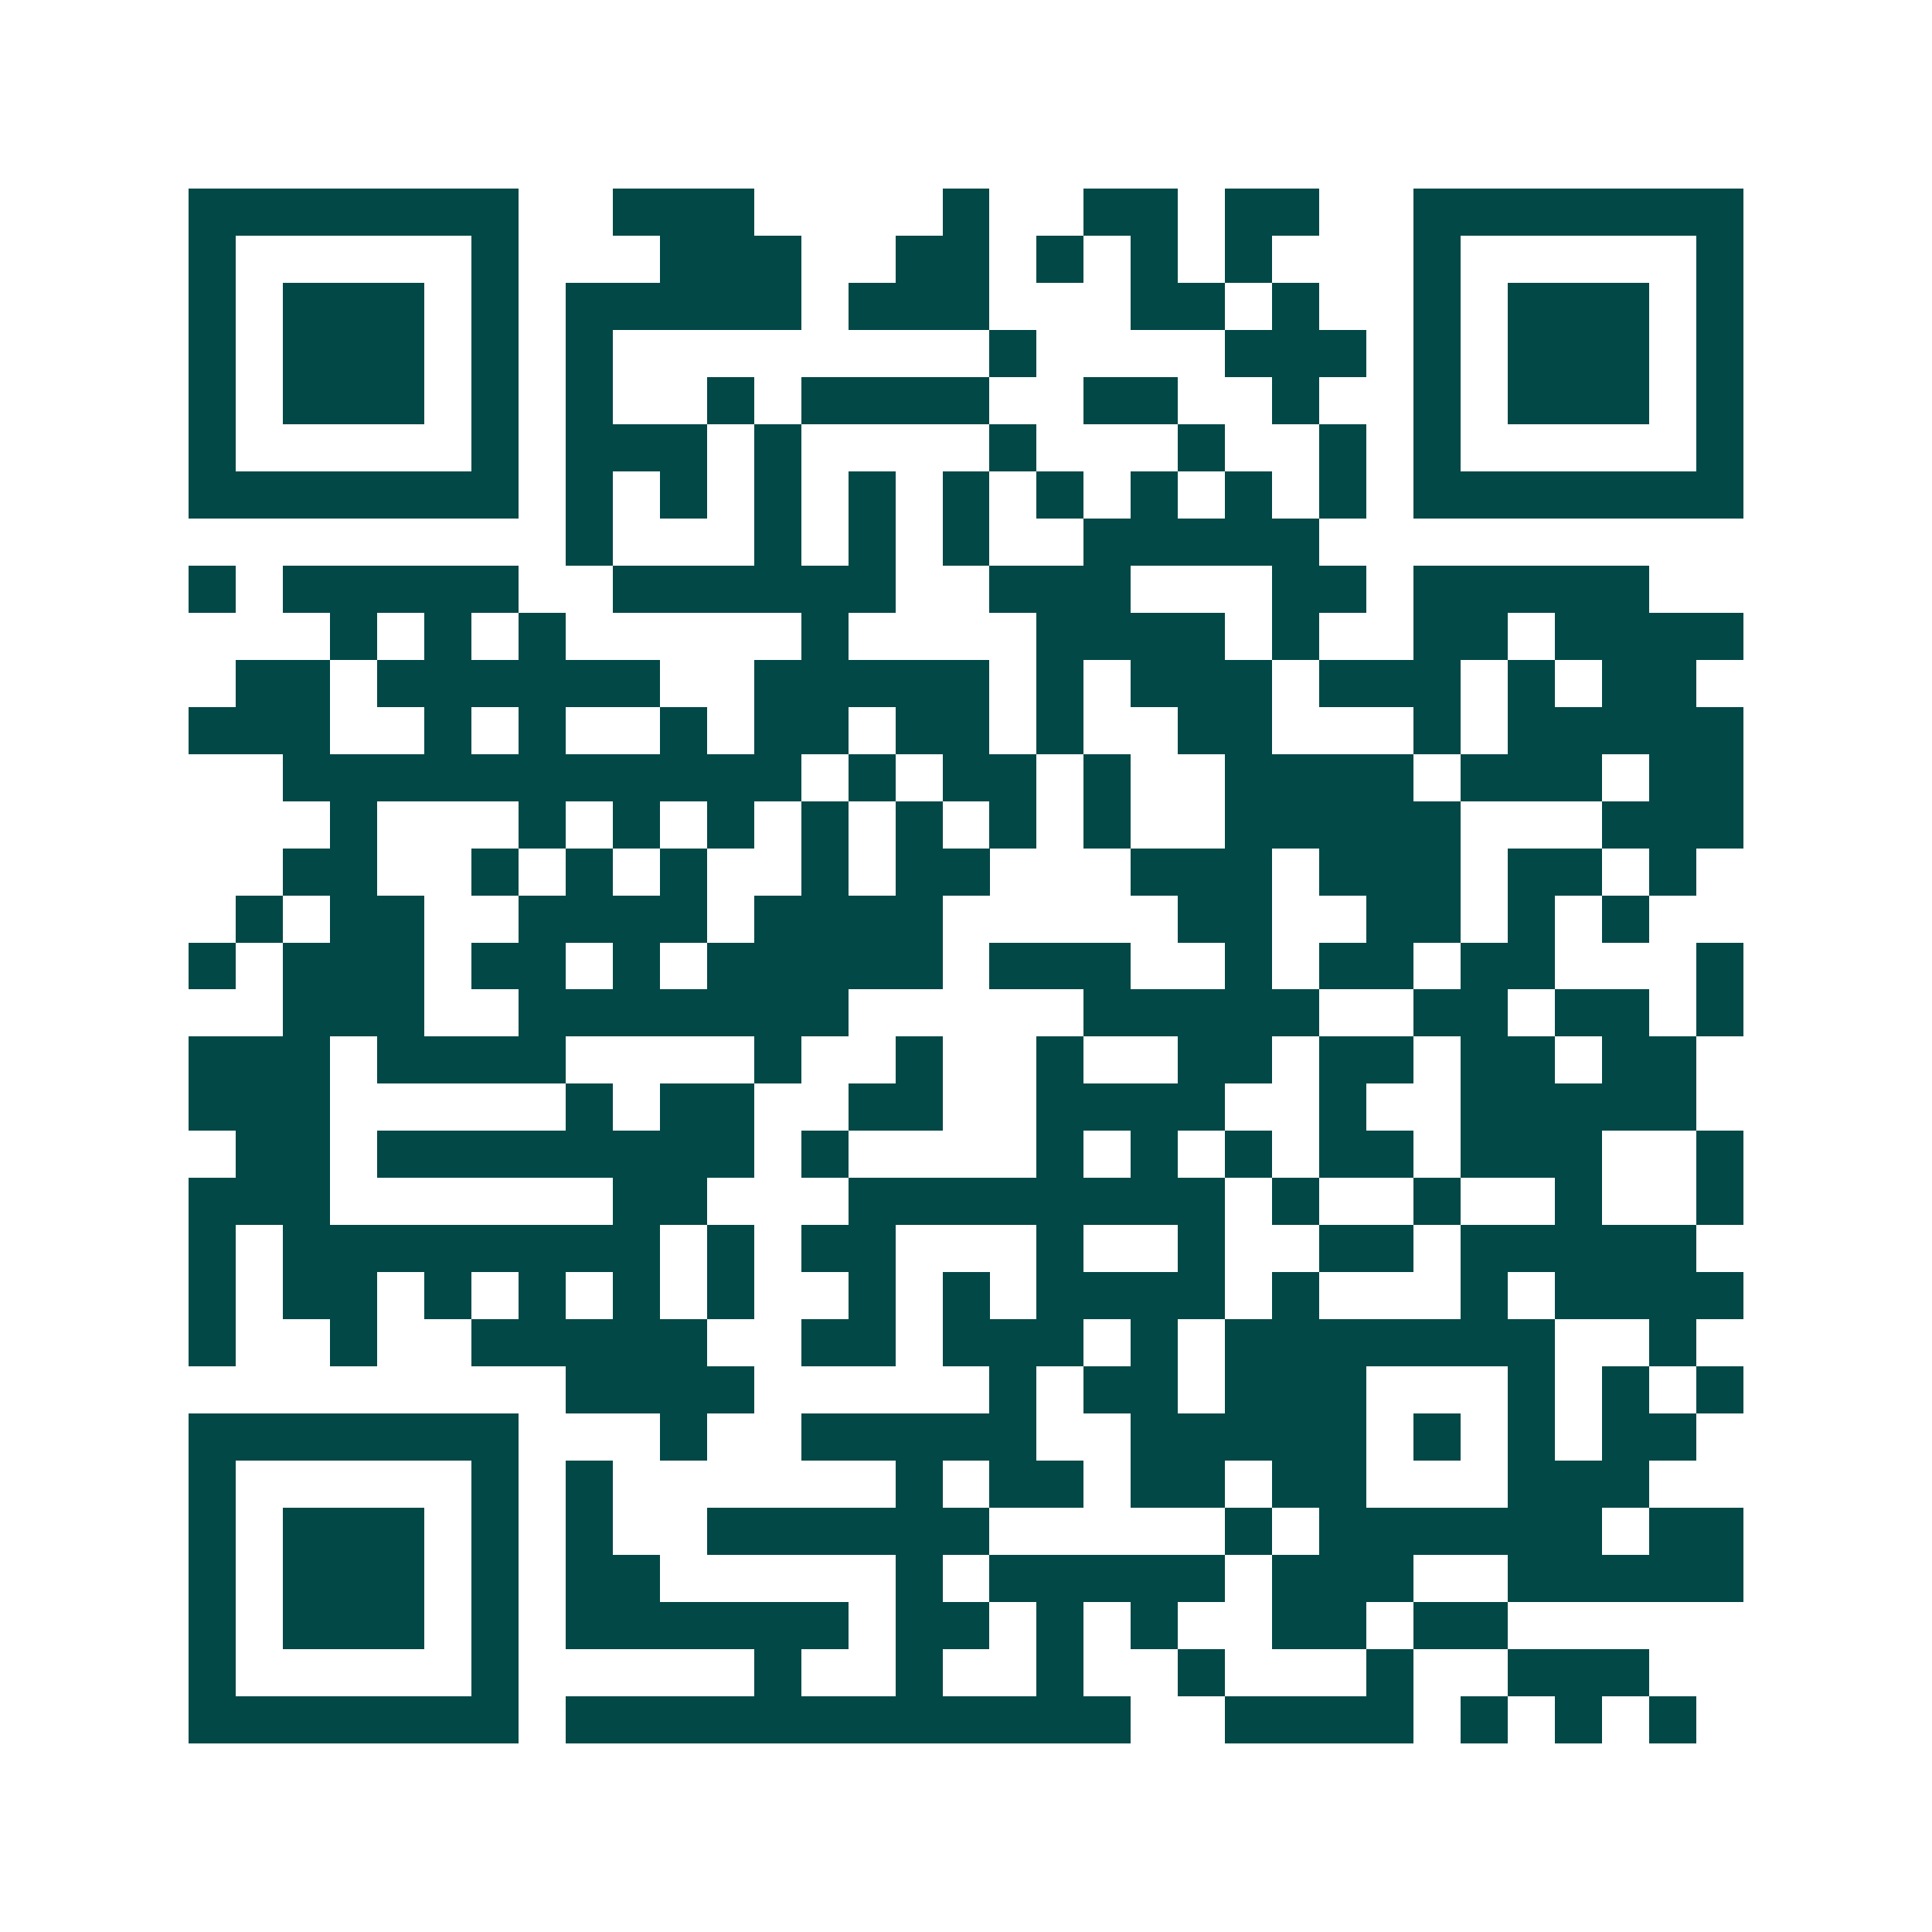<svg xmlns="http://www.w3.org/2000/svg" width="200" height="200" viewBox="0 0 41 41" shape-rendering="crispEdges"><path fill="#ffffff" d="M0 0h41v41H0z"/><path stroke="#014847" d="M4 4.5h7m2 0h3m4 0h1m2 0h2m1 0h2m2 0h7M4 5.5h1m5 0h1m3 0h3m2 0h2m1 0h1m1 0h1m1 0h1m3 0h1m5 0h1M4 6.5h1m1 0h3m1 0h1m1 0h5m1 0h3m3 0h2m1 0h1m2 0h1m1 0h3m1 0h1M4 7.5h1m1 0h3m1 0h1m1 0h1m8 0h1m4 0h3m1 0h1m1 0h3m1 0h1M4 8.5h1m1 0h3m1 0h1m1 0h1m2 0h1m1 0h4m2 0h2m2 0h1m2 0h1m1 0h3m1 0h1M4 9.5h1m5 0h1m1 0h3m1 0h1m4 0h1m3 0h1m2 0h1m1 0h1m5 0h1M4 10.5h7m1 0h1m1 0h1m1 0h1m1 0h1m1 0h1m1 0h1m1 0h1m1 0h1m1 0h1m1 0h7M12 11.5h1m3 0h1m1 0h1m1 0h1m2 0h5M4 12.5h1m1 0h5m2 0h6m2 0h3m3 0h2m1 0h5M7 13.5h1m1 0h1m1 0h1m5 0h1m4 0h4m1 0h1m2 0h2m1 0h4M5 14.5h2m1 0h6m2 0h5m1 0h1m1 0h3m1 0h3m1 0h1m1 0h2M4 15.5h3m2 0h1m1 0h1m2 0h1m1 0h2m1 0h2m1 0h1m2 0h2m3 0h1m1 0h5M6 16.5h11m1 0h1m1 0h2m1 0h1m2 0h4m1 0h3m1 0h2M7 17.5h1m3 0h1m1 0h1m1 0h1m1 0h1m1 0h1m1 0h1m1 0h1m2 0h5m3 0h3M6 18.5h2m2 0h1m1 0h1m1 0h1m2 0h1m1 0h2m3 0h3m1 0h3m1 0h2m1 0h1M5 19.5h1m1 0h2m2 0h4m1 0h4m5 0h2m2 0h2m1 0h1m1 0h1M4 20.5h1m1 0h3m1 0h2m1 0h1m1 0h5m1 0h3m2 0h1m1 0h2m1 0h2m3 0h1M6 21.5h3m2 0h7m5 0h5m2 0h2m1 0h2m1 0h1M4 22.5h3m1 0h4m4 0h1m2 0h1m2 0h1m2 0h2m1 0h2m1 0h2m1 0h2M4 23.5h3m5 0h1m1 0h2m2 0h2m2 0h4m2 0h1m2 0h5M5 24.5h2m1 0h8m1 0h1m4 0h1m1 0h1m1 0h1m1 0h2m1 0h3m2 0h1M4 25.5h3m6 0h2m3 0h8m1 0h1m2 0h1m2 0h1m2 0h1M4 26.5h1m1 0h8m1 0h1m1 0h2m3 0h1m2 0h1m2 0h2m1 0h5M4 27.5h1m1 0h2m1 0h1m1 0h1m1 0h1m1 0h1m2 0h1m1 0h1m1 0h4m1 0h1m3 0h1m1 0h4M4 28.5h1m2 0h1m2 0h5m2 0h2m1 0h3m1 0h1m1 0h7m2 0h1M12 29.5h4m5 0h1m1 0h2m1 0h3m3 0h1m1 0h1m1 0h1M4 30.5h7m3 0h1m2 0h5m2 0h5m1 0h1m1 0h1m1 0h2M4 31.5h1m5 0h1m1 0h1m6 0h1m1 0h2m1 0h2m1 0h2m3 0h3M4 32.5h1m1 0h3m1 0h1m1 0h1m2 0h6m5 0h1m1 0h6m1 0h2M4 33.5h1m1 0h3m1 0h1m1 0h2m5 0h1m1 0h5m1 0h3m2 0h5M4 34.5h1m1 0h3m1 0h1m1 0h6m1 0h2m1 0h1m1 0h1m2 0h2m1 0h2M4 35.5h1m5 0h1m5 0h1m2 0h1m2 0h1m2 0h1m3 0h1m2 0h3M4 36.5h7m1 0h12m2 0h4m1 0h1m1 0h1m1 0h1"/></svg>
